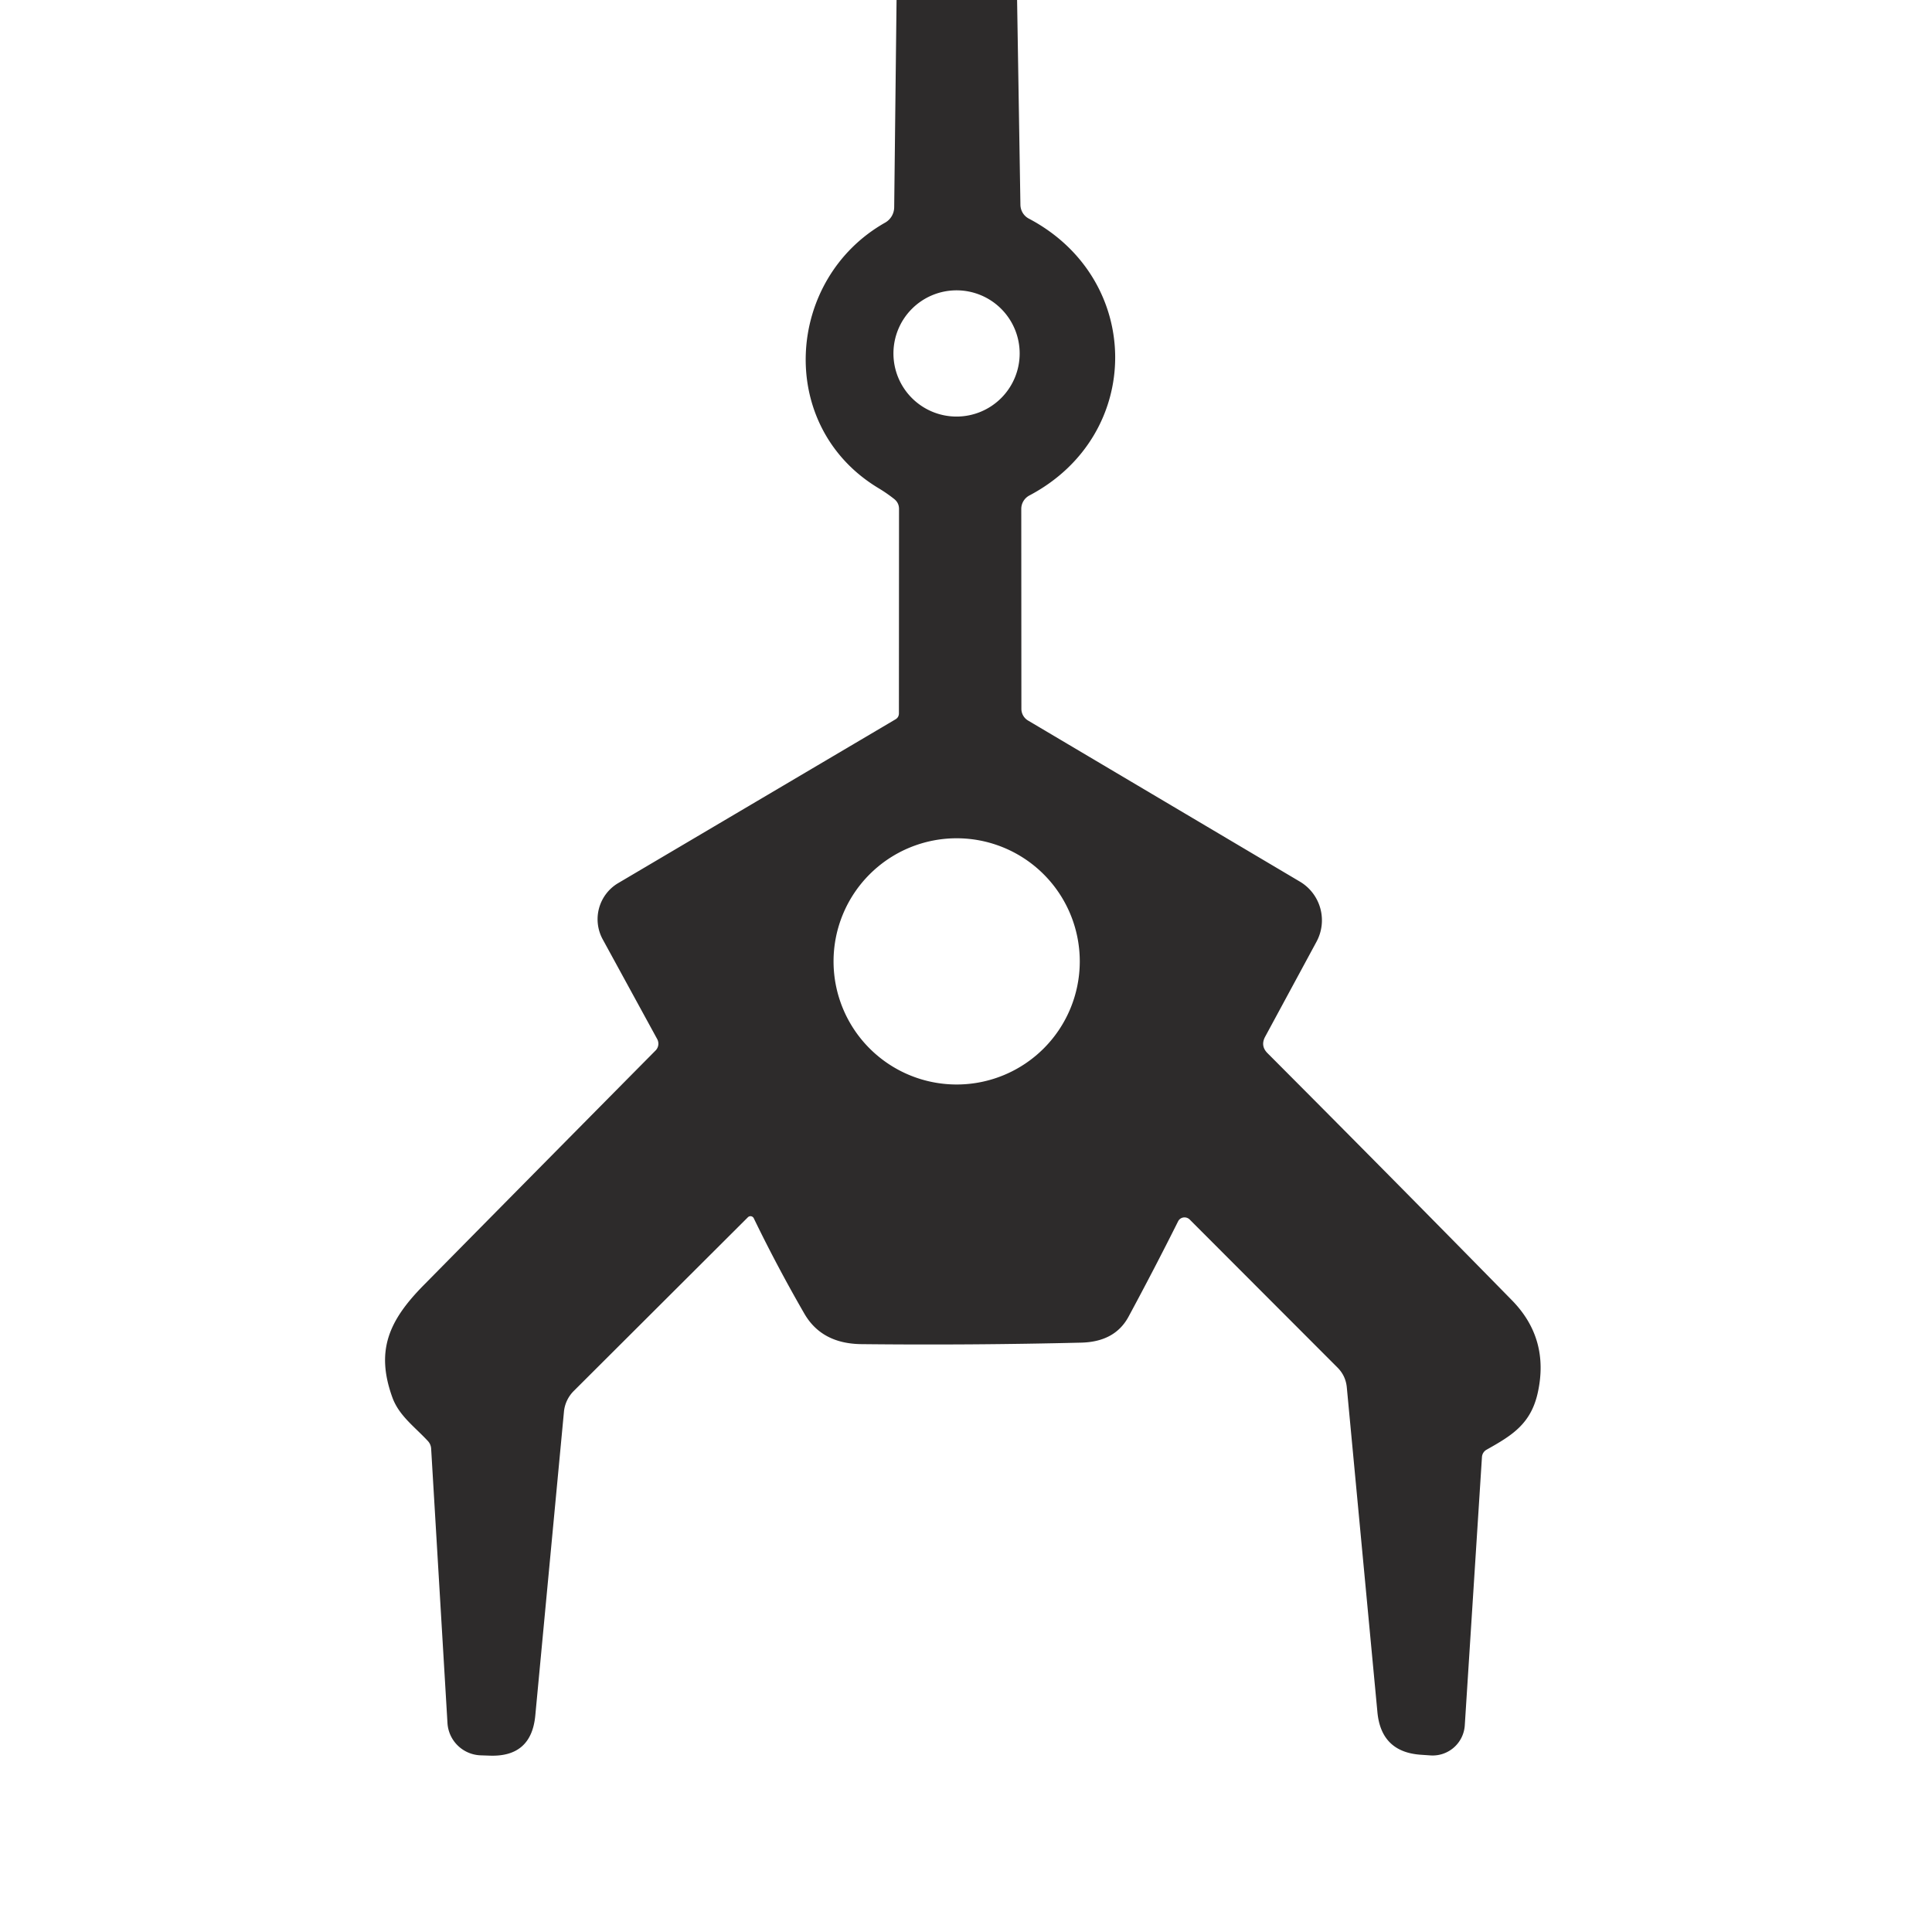 <?xml version="1.0" encoding="UTF-8" standalone="no"?>
<!DOCTYPE svg PUBLIC "-//W3C//DTD SVG 1.1//EN" "http://www.w3.org/Graphics/SVG/1.1/DTD/svg11.dtd">
<svg xmlns="http://www.w3.org/2000/svg" version="1.1" viewBox="0.00 0.00 180.00 180.00">
<path fill="#2d2b2b" d="
  M 83.53 0.00
  L 94.76 0.00
  L 95.07 19.09
  A 1.49 1.46 -77.2 0 0 95.86 20.37
  C 106.53 26.00 106.61 40.51 95.91 46.16
  A 1.42 1.41 -14.0 0 0 95.15 47.41
  L 95.16 66.04
  A 1.27 1.27 0.0 0 0 95.78 67.13
  L 121.11 82.14
  A 4.19 4.19 0.0 0 1 122.66 87.73
  L 117.87 96.59
  Q 117.41 97.45 118.10 98.13
  Q 129.78 109.84 140.86 121.14
  Q 144.38 124.73 143.27 129.76
  C 142.62 132.69 140.84 133.75 138.51 135.06
  A 0.85 0.84 77.9 0 0 138.07 135.75
  L 136.47 160.75
  A 3.00 3.00 0.0 0 1 133.30 163.55
  L 132.43 163.49
  Q 128.68 163.26 128.33 159.51
  L 125.48 129.27
  Q 125.38 128.18 124.61 127.41
  L 110.84 113.62
  A 0.68 0.67 36.0 0 0 109.76 113.79
  Q 107.55 118.21 105.15 122.66
  Q 103.89 125.01 100.75 125.09
  Q 90.50 125.34 80.25 125.23
  Q 76.56 125.19 74.94 122.39
  Q 72.39 117.97 70.23 113.51
  A 0.34 0.34 0.0 0 0 69.68 113.41
  L 53.47 129.58
  A 3.18 3.13 -20.2 0 0 52.54 131.55
  L 49.87 159.85
  Q 49.50 163.70 45.64 163.57
  L 44.77 163.54
  A 3.21 3.20 -0.6 0 1 41.69 160.53
  L 40.17 134.99
  Q 40.15 134.55 39.84 134.23
  C 38.60 132.90 37.16 131.88 36.55 130.18
  C 34.98 125.82 36.23 123.02 39.49 119.72
  Q 50.24 108.82 61.08 97.87
  A 0.90 0.89 53.3 0 0 61.23 96.81
  L 56.15 87.51
  A 3.91 3.91 0.0 0 1 57.59 82.28
  L 83.43 67.02
  Q 83.75 66.83 83.75 66.45
  L 83.76 47.42
  Q 83.76 46.85 83.31 46.49
  Q 82.60 45.93 81.83 45.47
  C 72.26 39.69 73.18 25.99 82.47 20.74
  A 1.67 1.66 75.6 0 0 83.31 19.31
  L 83.53 0.00
  Z
  M 95.00 32.93
  A 5.88 5.88 0.0 0 0 89.12 27.05
  A 5.88 5.88 0.0 0 0 83.24 32.93
  A 5.88 5.88 0.0 0 0 89.12 38.81
  A 5.88 5.88 0.0 0 0 95.00 32.93
  Z
  M 100.60 89.57
  A 11.47 11.47 0.0 0 0 89.13 78.10
  A 11.47 11.47 0.0 0 0 77.66 89.57
  A 11.47 11.47 0.0 0 0 89.13 101.04
  A 11.47 11.47 0.0 0 0 100.60 89.57
  Z"
/>
</svg>
